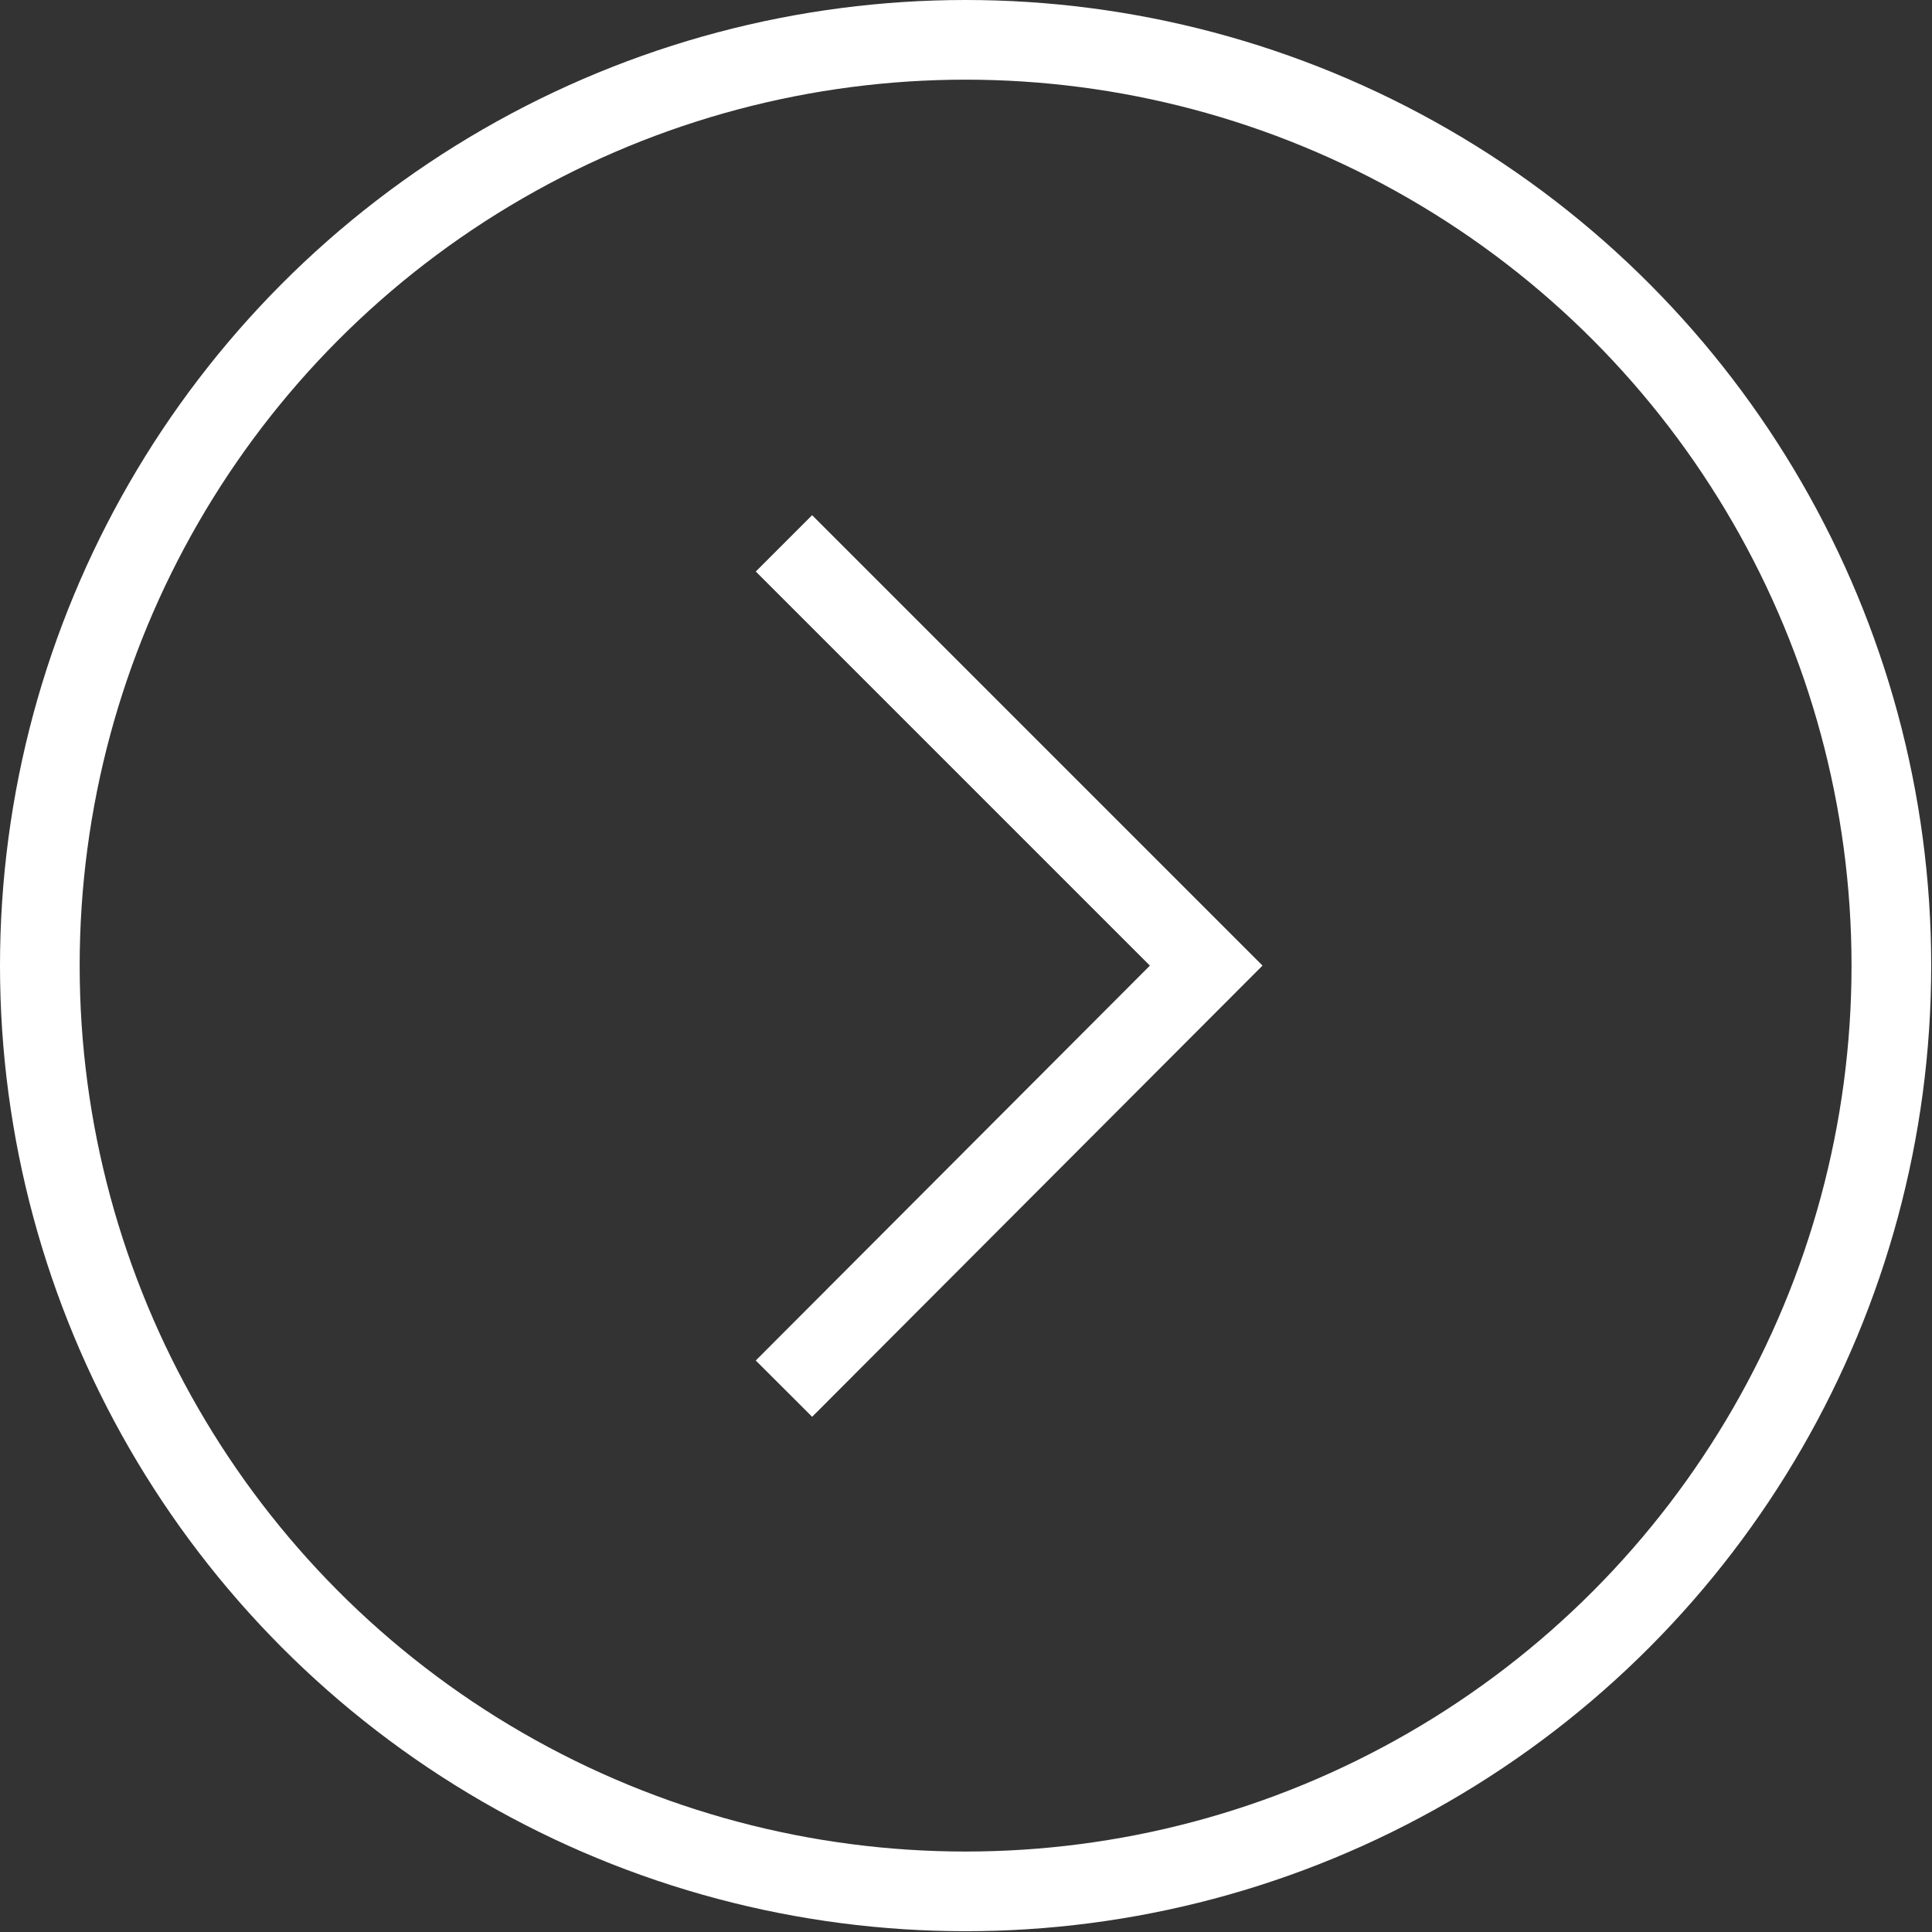 <?xml version="1.0" encoding="UTF-8"?>
<svg id="Calque_2" data-name="Calque 2" xmlns="http://www.w3.org/2000/svg" viewBox="0 0 24.25 24.25">
  <rect x="0" y="0" width="24.25" height="24.25" fill="#333333" stroke="none"/>
  <defs>
    <style>
      .cls-1 {
        fill: none;
        stroke: #fff;
      }
    </style>
  </defs>
  <g id="Calque_1-2" data-name="Calque 1">
    <g>
      <circle class="cls-1" cx="12.12" cy="12.12" r="11.62"/>
      <polyline class="cls-1" points="9.84 17.43 15.14 12.12 9.84 6.82"/>
    </g>
  </g>
</svg>